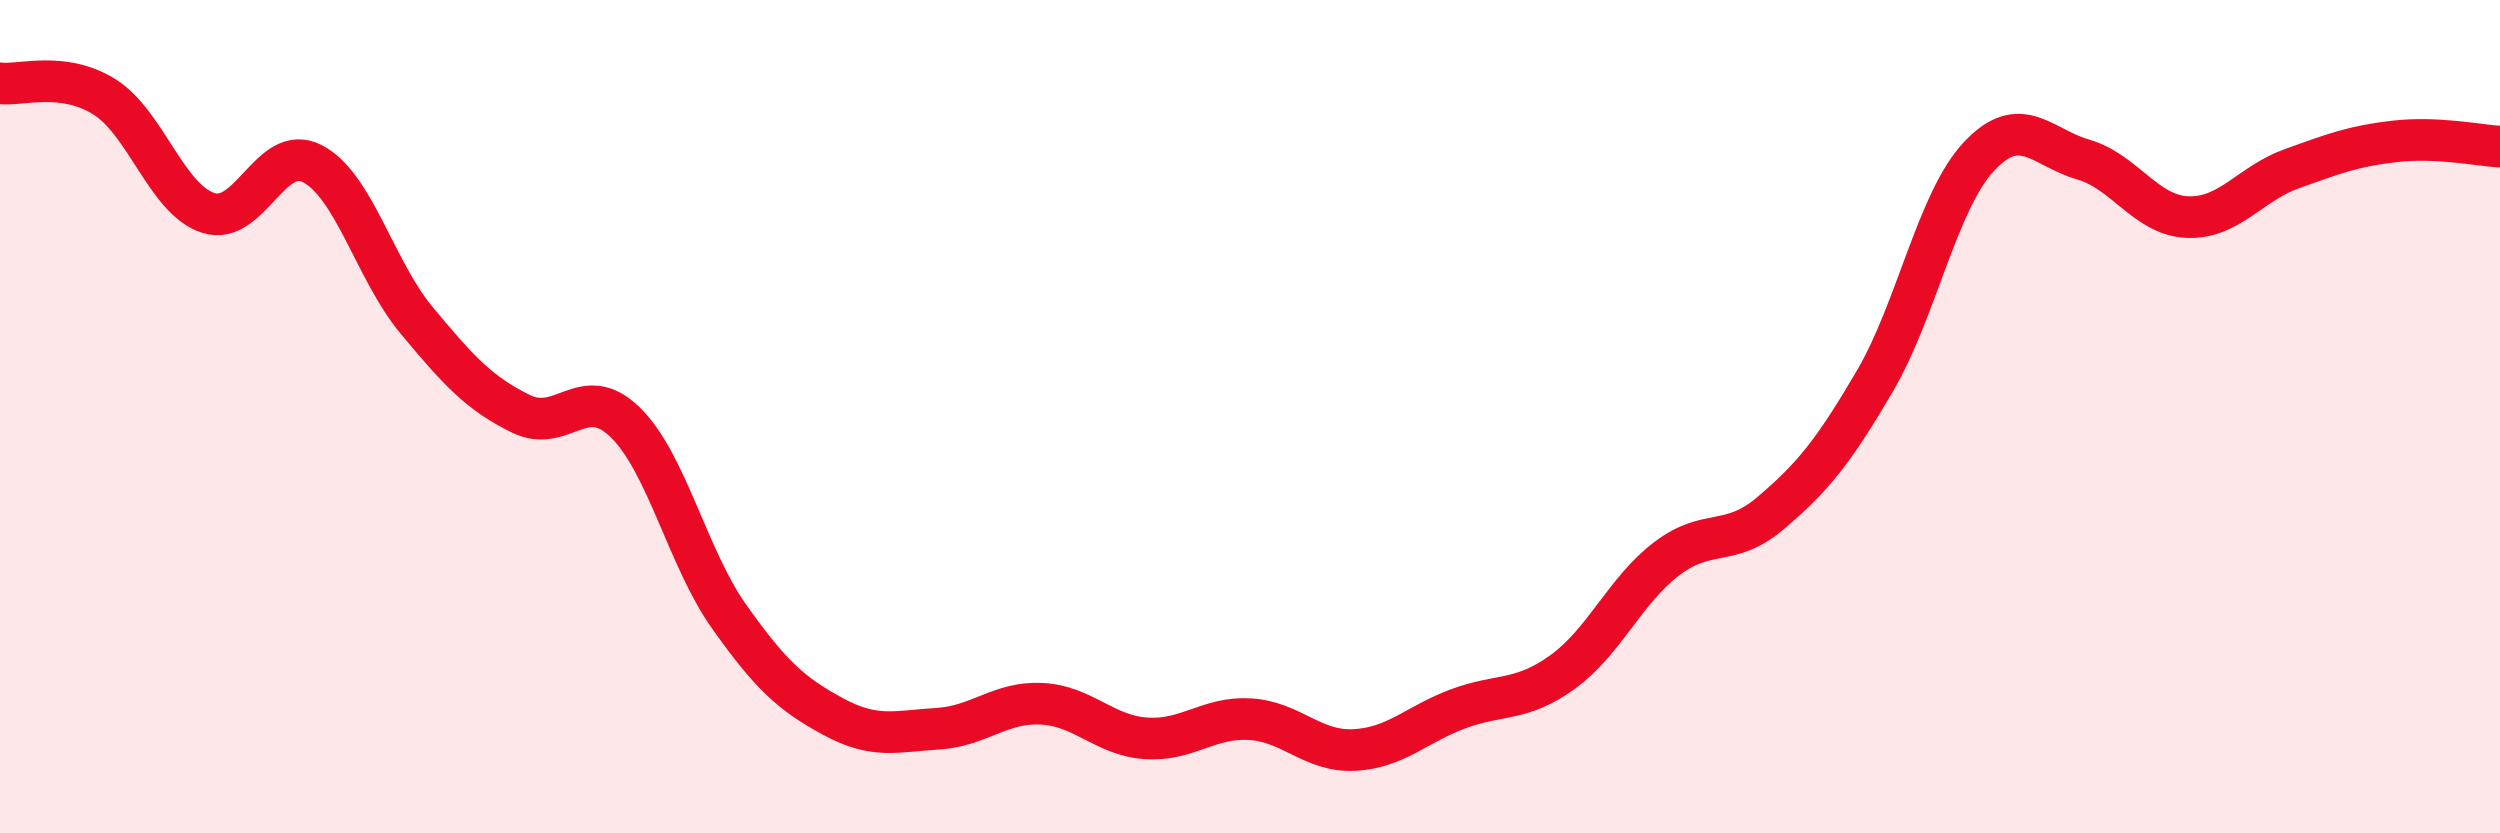 
    <svg width="60" height="20" viewBox="0 0 60 20" xmlns="http://www.w3.org/2000/svg">
      <path
        d="M 0,2 C 0.5,2.06 1.5,1.7 2.5,2.32 C 3.5,2.94 4,4.79 5,5.11 C 6,5.43 6.5,3.41 7.5,3.93 C 8.5,4.45 9,6.49 10,7.69 C 11,8.89 11.5,9.44 12.5,9.93 C 13.5,10.42 14,9.16 15,10.13 C 16,11.1 16.5,13.39 17.5,14.8 C 18.5,16.21 19,16.66 20,17.2 C 21,17.74 21.5,17.55 22.5,17.49 C 23.5,17.43 24,16.84 25,16.89 C 26,16.94 26.5,17.65 27.5,17.72 C 28.5,17.79 29,17.2 30,17.26 C 31,17.32 31.5,18.05 32.5,18 C 33.5,17.95 34,17.38 35,17.01 C 36,16.64 36.5,16.85 37.5,16.13 C 38.5,15.41 39,14.17 40,13.41 C 41,12.65 41.5,13.16 42.5,12.31 C 43.5,11.46 44,10.85 45,9.14 C 46,7.43 46.5,4.81 47.5,3.75 C 48.5,2.69 49,3.54 50,3.83 C 51,4.12 51.5,5.17 52.5,5.21 C 53.5,5.25 54,4.41 55,4.05 C 56,3.69 56.5,3.5 57.5,3.39 C 58.5,3.28 59.5,3.49 60,3.52L60 20L0 20Z"
        fill="#EB0A25"
        opacity="0.1"
        stroke-linecap="round"
        stroke-linejoin="round"
      />
      <path
        d="M 0,2 C 0.5,2.06 1.5,1.7 2.5,2.32 C 3.5,2.94 4,4.79 5,5.11 C 6,5.43 6.5,3.41 7.5,3.93 C 8.5,4.45 9,6.49 10,7.69 C 11,8.89 11.5,9.44 12.5,9.93 C 13.5,10.42 14,9.16 15,10.13 C 16,11.1 16.5,13.39 17.5,14.8 C 18.5,16.21 19,16.66 20,17.2 C 21,17.74 21.5,17.55 22.5,17.49 C 23.5,17.43 24,16.84 25,16.89 C 26,16.94 26.5,17.65 27.5,17.72 C 28.5,17.79 29,17.2 30,17.26 C 31,17.32 31.5,18.05 32.5,18 C 33.5,17.95 34,17.38 35,17.01 C 36,16.64 36.5,16.85 37.5,16.13 C 38.5,15.41 39,14.17 40,13.41 C 41,12.65 41.5,13.16 42.5,12.31 C 43.5,11.46 44,10.85 45,9.14 C 46,7.43 46.5,4.81 47.5,3.75 C 48.5,2.69 49,3.54 50,3.83 C 51,4.12 51.5,5.17 52.5,5.21 C 53.5,5.25 54,4.41 55,4.05 C 56,3.69 56.5,3.5 57.5,3.39 C 58.5,3.28 59.5,3.49 60,3.52"
        stroke="#EB0A25"
        stroke-width="1"
        fill="none"
        stroke-linecap="round"
        stroke-linejoin="round"
      />
    </svg>
  